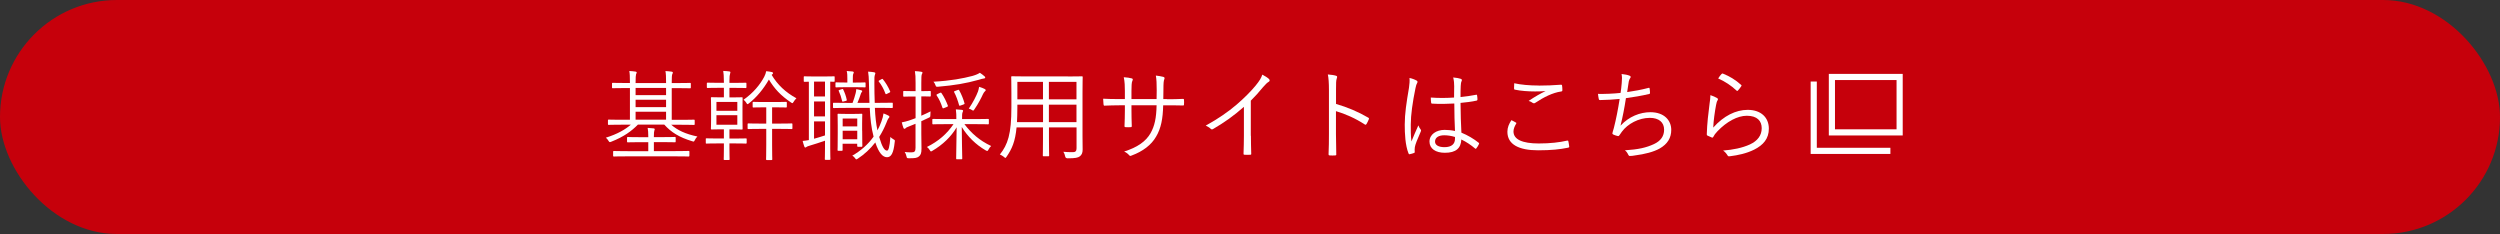 <?xml version="1.0" encoding="UTF-8"?><svg id="_レイヤー_2" xmlns="http://www.w3.org/2000/svg" viewBox="0 0 406 38"><rect x="0" y="0" width="406" height="38" fill="#333333" stroke="none"/><defs><style>.cls-1{fill:#fff;}.cls-2{fill:#c6000b;}.cls-3{fill:none;stroke:#fff;stroke-miterlimit:10;}</style></defs><g id="layout"><g><rect class="cls-2" x="0" y="0" width="406" height="38" rx="19" ry="19"/><g><g><path class="cls-1" d="m108.97,20.23c1.07.93,2.32,1.52,4.29,1.94-.16.16-.32.35-.42.58-.13.29-.16.27-.45.18-2.1-.64-3.38-1.44-4.51-2.69h-4.29c-1.01,1.04-2.3,1.98-4.31,2.77-.29.11-.3.11-.46-.14-.13-.21-.26-.37-.43-.51,1.89-.59,3.17-1.34,4.05-2.11h-1.52c-1.5,0-1.98.03-2.08.03s-.11-.02-.11-.14v-.59c0-.11.02-.13.11-.13s.58.03,2.08.03h1.38v-5.15h-.59c-1.57,0-2.11.03-2.19.03-.11,0-.13-.02-.13-.13v-.62c0-.11.02-.13.13-.13.08,0,.62.03,2.19.03h.59v-.06c0-.94-.02-1.47-.1-1.89.38.02.69.05,1.02.1.1.02.18.06.18.13,0,.11-.06.19-.1.29-.05.16-.08.53-.08,1.38v.06h4.95v-.06c0-.94-.02-1.47-.1-1.89.37.02.69.05,1.02.1.11.02.18.06.18.13,0,.11-.05.19-.1.3-.05.14-.08.51-.08,1.36v.06h.78c1.57,0,2.1-.03,2.19-.03.11,0,.13.02.13.13v.62c0,.11-.02.13-.13.13-.1,0-.62-.03-2.19-.03h-.78v5.15h1.52c1.5,0,1.98-.03,2.08-.03.11,0,.13.02.13.13v.59c0,.13-.02.14-.13.14-.1,0-.58-.03-2.08-.03h-1.65Zm2.98,5.06c0,.11-.02.13-.13.13-.1,0-.61-.03-2.21-.03h-7.68c-1.6,0-2.13.03-2.23.03-.11,0-.13-.02-.13-.13v-.64c0-.11.02-.13.13-.13.1,0,.62.03,2.23.03h3.35v-1.46h-1.26c-1.5,0-1.98.03-2.06.03-.11,0-.13-.02-.13-.13v-.61c0-.11.02-.13.13-.13.08,0,.56.03,2.06.03h1.26v-.13c0-.62-.03-.99-.1-1.38.4.02.69.05.99.08.1.02.16.06.16.13s-.03.13-.06.22c-.05.13-.08.42-.08.91v.16h1.33c1.49,0,1.98-.03,2.08-.03.11,0,.13.02.13.13v.61c0,.11-.02.13-.13.13-.1,0-.59-.03-2.08-.03h-1.33v1.46h3.43c1.6,0,2.11-.03,2.21-.03.11,0,.13.02.13.13v.64Zm-3.78-11.01h-4.95v1.17h4.95v-1.17Zm0,1.92h-4.95v1.2h4.95v-1.2Zm0,1.95h-4.95v1.28h4.95v-1.28Z"/><path class="cls-1" d="m121.26,23.19c0,.11-.02.13-.13.13-.08,0-.53-.03-1.89-.03h-.78v.74c0,1.23.03,1.76.03,1.84,0,.1-.02.11-.13.11h-.7c-.11,0-.13-.02-.13-.11s.03-.61.03-1.84v-.74h-.91c-1.38,0-1.84.03-1.92.03-.11,0-.11-.02-.11-.13v-.62c0-.1,0-.11.11-.11.08,0,.54.03,1.92.03h.91v-1.49h-.35c-1.15,0-1.54.03-1.63.03-.11,0-.13-.02-.13-.13,0-.08.03-.45.03-1.47v-2.06c0-1.02-.03-1.36-.03-1.46,0-.11.02-.13.13-.13.1,0,.46.03,1.63.03h.35v-1.55h-.75c-1.36,0-1.79.03-1.89.03-.11,0-.13-.02-.13-.13v-.61c0-.11.02-.13.13-.13.1,0,.53.03,1.89.03h.75v-.14c0-1.01-.05-1.38-.11-1.79.4.02.66.03.99.08.11.02.18.06.18.14,0,.06-.03.14-.06.26-.06.18-.1.42-.1,1.12v.34h.75c1.36,0,1.79-.03,1.87-.03.13,0,.14.02.14.13v.61c0,.11-.02.13-.14.13-.08,0-.51-.03-1.87-.03h-.75v1.55h.38c1.17,0,1.55-.03,1.65-.03s.11.02.11.13c0,.08-.02.43-.02,1.46v2.06c0,1.02.02,1.39.02,1.47,0,.11-.02.13-.11.13s-.48-.03-1.65-.03h-.38v1.49h.78c1.36,0,1.81-.03,1.89-.03.11,0,.13.02.13.11v.62Zm-1.52-6.64h-3.39v1.44h3.39v-1.44Zm0,2.16h-3.39v1.55h3.39v-1.55Zm5.57-6.56c.96,1.62,2.27,2.85,4.03,3.81-.19.18-.32.35-.46.58-.1.14-.13.21-.19.21-.05,0-.11-.03-.22-.1-1.73-1.17-2.71-2.26-3.6-3.73-.88,1.54-1.98,2.87-3.25,3.87-.11.08-.18.13-.22.13-.06,0-.11-.06-.19-.21-.13-.21-.27-.37-.46-.51,1.57-1.09,2.71-2.48,3.36-3.73.16-.32.27-.61.32-.91.35.03.61.08.91.14.16.05.21.1.21.16,0,.08-.03.13-.11.19l-.11.1Zm3.38,8.68c0,.11-.02.13-.13.13-.08,0-.56-.03-2-.03h-1.17v2.59c0,1.66.03,2.26.03,2.34,0,.11-.02.13-.13.13h-.75c-.11,0-.13-.02-.13-.13,0-.08.03-.67.03-2.34v-2.59h-.91c-1.44,0-1.9.03-1.98.03-.13,0-.14-.02-.14-.13v-.66c0-.11.02-.13.14-.13.08,0,.54.03,1.98.03h.91v-2.64h-.4c-1.22,0-1.6.03-1.68.03-.11,0-.13-.02-.13-.13v-.66c0-.11.02-.13.13-.13.08,0,.46.03,1.68.03h1.94c1.22,0,1.58-.03,1.66-.03.13,0,.14.02.14.13v.66c0,.11-.02.13-.14.13-.08,0-.45-.03-1.66-.03h-.59v2.64h1.17c1.44,0,1.92-.03,2-.03.11,0,.13.02.13.13v.66Z"/><path class="cls-1" d="m135.55,13.15c0,.11-.02.13-.11.13-.05,0-.22-.02-.61-.02v10.87c0,1.14.03,1.62.03,1.7,0,.11-.02.13-.14.13h-.64c-.11,0-.13-.02-.13-.13,0-.08.03-.56.03-1.7v-1.28c-.86.3-1.76.59-2.38.77-.4.11-.56.19-.62.24s-.13.1-.21.1c-.06,0-.13-.08-.16-.19-.1-.27-.18-.56-.26-.88.38-.03.66-.08,1.01-.14v-9.48c-.48,0-.67.02-.72.02-.1,0-.11-.02-.11-.13v-.64c0-.11.02-.13.11-.13.08,0,.42.03,1.58.03h1.65c1.15,0,1.49-.03,1.57-.03.1,0,.11.02.11.13v.64Zm-1.57.1h-1.78v2.42h1.78v-2.42Zm0,3.23h-1.78v2.42h1.78v-2.42Zm0,3.23h-1.78v2.82c.54-.14,1.15-.34,1.78-.54v-2.27Zm8.1-2.19c.06,1.39.19,2.62.42,3.65.24-.45.46-.93.64-1.44.18-.5.29-.88.34-1.31.29.1.59.24.8.35.1.05.16.11.16.19,0,.1-.08.19-.18.3-.08.1-.18.34-.3.66-.34.85-.74,1.62-1.18,2.32.5,1.71.88,2.22,1.28,2.22.21,0,.42-.5.54-2.24.08.13.32.3.54.43.21.11.21.13.16.43-.19,1.84-.59,2.45-1.25,2.45s-1.31-.62-1.9-2.4c-.82,1.06-1.78,1.94-2.85,2.64-.11.06-.18.11-.22.11-.08,0-.13-.06-.24-.22-.11-.16-.27-.3-.43-.38,1.39-.8,2.56-1.82,3.46-3.09-.38-1.44-.54-2.98-.62-4.67h-3.75c-1.47,0-2.02.03-2.11.03s-.11-.02-.11-.14v-.61c0-.11.02-.11.11-.11s.64.02,2.11.02h.96c.21-.53.37-1.1.5-1.58.05-.19.08-.4.1-.66.32.06.54.11.8.19.1.03.16.06.16.14,0,.1-.03.11-.1.19-.06.08-.11.19-.14.3-.11.37-.32.93-.53,1.41h1.95c-.03-1.01-.06-2.05-.08-3.12-.03-1.02-.05-1.41-.14-1.95.37.02.62.05.96.1.11.02.22.08.22.14,0,.11-.05.19-.08.3-.06.18-.1.46-.08,1.36,0,1.12.02,2.18.06,3.17h.56c1.62,0,2.16-.02,2.24-.02.11,0,.13,0,.13.11v.61c0,.13-.02.14-.13.14-.08,0-.62-.03-2.24-.03h-.53Zm-1.5-3.46c0,.11-.02.13-.13.13-.08,0-.4-.03-1.54-.03h-1.6c-1.09,0-1.42.03-1.5.03-.11,0-.13-.02-.13-.13v-.56c0-.11.02-.13.13-.13.08,0,.42.03,1.5.03h.3v-.64c0-.43,0-.85-.1-1.23.4.02.67.05.96.08.13.02.19.1.19.16,0,.05-.05.13-.08.21-.08.16-.08.45-.08.82v.61h.4c1.14,0,1.46-.03,1.54-.03.11,0,.13.02.13.13v.56Zm-.56,7.15c0,2.02.03,2.37.03,2.45,0,.11-.02.18-.13.18h-.58c-.11,0-.13-.06-.13-.18v-.32h-2.37v1.02c0,.11-.02.13-.13.13h-.56c-.11,0-.13-.02-.13-.13,0-.08.03-.45.03-2.66v-1.31c0-1.3-.03-1.7-.03-1.79,0-.11.02-.13.13-.13.1,0,.37.03,1.31.03h1.14c.94,0,1.22-.03,1.31-.03.11,0,.13.02.13.13,0,.1-.03.48-.03,1.44v1.17Zm-3.28-6.75c.13-.03.16-.02.21.1.22.45.45,1.07.56,1.63.03.13.02.14-.14.19l-.38.1c-.19.05-.21.03-.24-.11-.13-.58-.3-1.09-.53-1.58-.06-.13-.03-.14.16-.21l.37-.11Zm2.48,4.79h-2.37v1.28h2.37v-1.28Zm0,1.98h-2.37v1.39h2.37v-1.39Zm3.94-8.37c.13-.08.14-.08.24.03.43.53.83,1.18,1.14,1.9.06.14.06.16-.08.24l-.38.19c-.1.05-.16.08-.19.08-.05,0-.06-.03-.1-.11-.27-.74-.67-1.46-1.07-1.94-.06-.08-.05-.13.13-.22l.32-.18Z"/><path class="cls-1" d="m151.16,15.55c0,.11-.02.13-.13.13-.1,0-.38-.03-1.41-.03v3.14c.48-.21,1.01-.45,1.5-.7-.02.18-.03.37-.03.59,0,.32-.03.34-.3.46-.38.19-.78.37-1.17.54v2.03c0,1.04.03,1.81.03,2.42,0,.77-.13,1.04-.42,1.28-.3.24-.64.3-1.62.29-.3,0-.34-.02-.4-.32-.06-.29-.16-.51-.29-.7.35.05.64.06,1.15.06.46,0,.61-.18.61-.75v-3.89c-.35.14-.69.29-.99.4-.35.14-.53.21-.62.32-.05.05-.11.1-.19.1-.06,0-.13-.05-.16-.14-.1-.26-.19-.56-.27-.91.45-.08.83-.18,1.42-.38.21-.06.48-.18.82-.3v-3.52h-.46c-1.04,0-1.34.03-1.42.03-.11,0-.13-.02-.13-.13v-.67c0-.11.02-.13.13-.13.08,0,.38.03,1.42.03h.46v-1.31c0-.96-.02-1.41-.11-1.94.4.02.72.05,1.02.1.13.02.21.06.21.13,0,.13-.06.19-.11.3-.06.18-.08.48-.08,1.39v1.33c1.02,0,1.31-.03,1.41-.03.11,0,.13.02.13.13v.67Zm5.46,4.61c1.12,1.47,2.42,2.64,4.34,3.55-.18.16-.3.35-.43.59-.08.14-.13.21-.21.21-.06,0-.13-.03-.26-.1-1.57-.91-2.93-2.24-3.87-3.79,0,2.15.08,4.29.08,5.12,0,.11-.02.13-.14.13h-.72c-.11,0-.13-.02-.13-.13,0-.83.06-2.93.08-5.06-.9,1.52-2.26,2.83-3.94,3.81-.1.06-.16.1-.22.1-.08,0-.13-.08-.24-.26-.14-.22-.27-.35-.43-.46,1.89-.94,3.25-2.13,4.32-3.71h-1.12c-1.58,0-2.11.03-2.19.03-.11,0-.13-.02-.13-.13v-.62c0-.11.02-.13.13-.13.08,0,.61.03,2.19.03h1.58v-.06c0-.53,0-.99-.08-1.52.38.02.69.05.99.08.14.02.19.08.19.14,0,.11-.08.21-.11.32-.06.19-.06.48-.06.98v.06h2.02c1.58,0,2.11-.03,2.19-.03.13,0,.14.02.14.13v.62c0,.11-.02.13-.14.13-.08,0-.61-.03-2.19-.03h-1.63Zm3.14-7.41c-.18.02-.5.11-.82.21-2.06.58-3.97.9-6.55,1.12-.34.03-.38.03-.48-.27-.06-.21-.19-.4-.32-.54,2.88-.16,4.77-.53,6.34-.94.62-.18.94-.34,1.2-.51.29.19.54.38.74.56.1.08.13.14.13.22s-.08.14-.24.16Zm-7.12,2.34c.16-.08.19-.06.27.05.42.61.75,1.3,1.01,1.98.05.13.03.18-.18.26l-.4.16c-.19.08-.24.08-.29-.06-.26-.78-.51-1.34-.93-1.97-.08-.11-.03-.16.13-.24l.38-.18Zm2.85-.46c.19-.08.21-.06.29.05.34.59.69,1.46.85,2.08.03.13.02.14-.19.22l-.4.14c-.21.08-.24.08-.29-.06-.18-.67-.48-1.52-.8-2.1-.05-.1-.03-.11.16-.19l.38-.14Zm4.47.19c-.11.1-.24.29-.32.46-.26.58-.75,1.54-1.39,2.47-.1.14-.14.21-.21.21s-.13-.05-.26-.13c-.16-.1-.27-.14-.45-.19.7-1.02,1.23-2.08,1.49-2.77.06-.16.14-.46.19-.77.35.11.66.22.88.34.16.08.19.13.19.21s-.06.13-.13.18Z"/><path class="cls-1" d="m173.41,12.42c1.62,0,2.19-.03,2.29-.03.11,0,.13.02.13.13,0,.08-.03.85-.03,2.51v7.11c0,.74.02,1.47.02,2.15,0,.5-.13.85-.46,1.1-.3.22-.7.32-1.98.32q-.34,0-.4-.32c-.05-.27-.14-.51-.29-.74.54.05.9.06,1.58.06.4,0,.56-.21.56-.64v-3.38h-4.48v1.9c0,1.81.03,2.56.03,2.66,0,.11-.02.13-.13.13h-.77c-.11,0-.13-.02-.13-.13,0-.1.03-.85.03-2.66v-1.9h-4.29c-.22,2.32-.75,3.49-1.63,4.77-.1.13-.13.19-.19.19-.05,0-.11-.05-.22-.16-.22-.18-.45-.3-.67-.4,1.28-1.62,1.87-3.27,1.87-7.67v-2.4c0-1.66-.03-2.43-.03-2.51,0-.11.02-.13.13-.13.1,0,.66.03,2.27.03h6.8Zm-4.03,4.58h-4.16v.43c0,.91-.03,1.71-.06,2.4h4.23v-2.83Zm0-3.7h-4.16v2.83h4.16v-2.83Zm5.44,0h-4.48v2.83h4.48v-2.83Zm0,3.7h-4.48v2.83h4.48v-2.83Z"/><path class="cls-1" d="m189.5,16.11c.9,0,1.71,0,2.59-.05.18,0,.19.05.19.19.02.21.02.46,0,.69,0,.16-.03.21-.21.19-.82-.03-1.66-.02-2.56-.02h-.61c-.05,2.18-.35,3.73-1.14,5.06-.78,1.38-2.19,2.42-3.94,3.07-.24.1-.29.13-.43-.02-.26-.29-.48-.45-.83-.61,2.13-.67,3.52-1.63,4.29-2.98.66-1.17.94-2.46.98-4.53h-4.08v.78c0,.9.02,1.74.05,2.59,0,.14-.05.18-.19.18-.22.02-.56.02-.8,0-.14,0-.19-.03-.19-.19.03-.82.06-1.63.06-2.54v-.82h-.82c-.85,0-1.78.03-2.47.06-.14.02-.14-.05-.18-.22-.03-.22-.05-.56-.06-.91.83.05,1.68.06,2.71.06h.82v-1.31c0-.72-.02-1.5-.18-2.24.53.03,1.01.11,1.3.19.24.06.18.24.08.45-.1.19-.13.86-.13,1.6v1.31h4.08l.02-1.42c0-1.07-.03-1.79-.14-2.4.4.05.93.13,1.2.21.24.06.26.21.16.43-.08.21-.13.48-.13,1.71l-.02,1.47h.58Z"/><path class="cls-1" d="m203.15,22.04c0,.96.02,1.87.05,2.9.02.14-.03.19-.16.19-.29.02-.64.02-.93,0-.13,0-.16-.05-.16-.19.03-.96.06-1.92.06-2.85v-4.74c-1.68,1.49-3.25,2.58-5.03,3.62-.14.08-.26.05-.37-.06-.21-.21-.5-.37-.8-.51,1.98-1.09,3.65-2.24,4.98-3.38,1.22-1.04,2.35-2.18,3.1-3.09.67-.82.96-1.3,1.1-1.81.43.22.86.48,1.1.72.16.16.13.35-.06.45-.19.1-.5.38-.9.85-.67.82-1.25,1.46-2,2.21v5.7Z"/><path class="cls-1" d="m216.97,16.88c1.84.53,3.62,1.28,5.22,2.22.13.06.16.14.11.26-.11.29-.26.58-.38.78-.1.13-.16.16-.3.06-1.49-.98-3.2-1.73-4.66-2.15v3.71c0,.98.03,2.22.05,3.27.02.16-.03.21-.21.21-.24.02-.56.02-.82,0-.18,0-.22-.05-.22-.22.05-1.02.06-2.27.06-3.25v-7.12c0-1.2-.06-2.02-.18-2.56.56.05,1.04.11,1.33.21.26.06.19.24.11.48-.1.27-.11.75-.11,1.78v2.32Z"/><path class="cls-1" d="m230.04,13.06c.19.13.21.26.1.43-.1.16-.18.4-.26.8-.48,2.3-.77,4.42-.77,5.91,0,.91-.02,1.74.11,2.77.34-.86.7-1.66,1.12-2.61.11.3.24.48.37.66.1.14.08.22.02.35-.54,1.22-.9,2.11-.96,2.53-.03.29-.05.53-.02.72.03.11,0,.16-.08.21-.19.08-.48.16-.72.21-.11.03-.16,0-.21-.13-.53-1.34-.61-3.2-.61-4.67,0-1.76.27-3.55.69-6,.08-.53.13-1.14.08-1.58.4.08.91.27,1.14.42Zm6.13,3.75c-1.14.06-2.31.1-3.57.02-.1,0-.16-.02-.18-.14-.03-.22-.06-.56-.06-.85,1.33.1,2.61.08,3.78,0,0-.59.02-1.2.02-1.84,0-.45-.03-.88-.16-1.42.53.05.9.11,1.23.22.11.05.18.11.18.19s-.02.13-.06.22c-.08.14-.11.46-.13.77-.03.56-.03,1.12-.03,1.78.83-.08,1.7-.21,2.53-.37.13-.03.14,0,.16.11.03.18.06.45.06.64,0,.11-.05.18-.11.19-.82.19-1.78.3-2.64.38.02,1.87.06,3.39.14,4.83,1.04.43,1.98.98,2.82,1.65.08.06.08.1.03.21-.1.22-.26.5-.43.7-.06.1-.13.08-.19.02-.7-.59-1.41-1.07-2.24-1.47-.06,1.41-.86,2.16-2.67,2.16-1.5,0-2.5-.66-2.5-1.82s1.1-1.9,2.46-1.9c.51,0,1.17.06,1.68.18-.06-1.33-.11-2.8-.11-4.45Zm.11,5.43c-.61-.18-1.18-.27-1.74-.27-.9,0-1.49.37-1.49,1.02,0,.58.58.91,1.54.91,1.14,0,1.7-.51,1.7-1.36v-.3Z"/><path class="cls-1" d="m246.17,19.89c.1.05.11.11.05.21-.21.34-.43.8-.43,1.25,0,1.31,1.47,1.95,4.1,1.95,1.87,0,3.39-.18,4.59-.46.14-.03.19-.02.22.11.05.18.11.58.14.83.02.13-.05.18-.21.21-1.25.26-2.66.42-4.85.42-3.1,0-4.98-.94-4.98-3.01,0-.69.26-1.3.66-1.89.22.11.48.26.7.38Zm3.75-5.99c1.15,0,2.43-.05,3.54-.14.14-.02.21.03.22.14.03.21.05.43.05.72,0,.18-.06.22-.22.24-1.34.19-2.82.93-4.15,1.82-.14.11-.3.13-.45.03-.19-.14-.4-.26-.66-.32,1.01-.69,1.92-1.2,2.75-1.6-.53.05-1.23.06-1.73.06-1.04,0-2.27-.08-3.25-.29-.1-.02-.14-.06-.14-.22,0-.21.02-.54.03-.82,1.07.24,2.46.37,4,.37Z"/><path class="cls-1" d="m263.37,13.44c.06-.58.06-.99-.03-1.42.54.05.98.14,1.3.27.11.05.18.11.18.21,0,.08-.05.16-.1.22-.08.11-.16.29-.21.53-.11.62-.16,1.02-.26,1.7.96-.13,2.32-.37,3.44-.67.14-.05.19-.03.21.11.03.22.06.45.06.69,0,.13-.03.16-.16.19-1.26.29-2.48.5-3.75.67-.24,1.58-.51,2.98-.88,4.47,1.36-1.49,3.19-2.19,4.85-2.19,2.26,0,3.39,1.34,3.39,2.87,0,1.28-.58,2.29-1.9,3.04-.96.53-2.34.9-4.05,1.12-.24.05-.53.08-.78.08-.11,0-.18-.05-.26-.22-.14-.3-.3-.53-.54-.7,2.21-.14,3.46-.43,4.72-1.01,1.09-.51,1.65-1.28,1.65-2.34,0-1.2-.85-1.92-2.32-1.92-1.81,0-3.6.98-4.53,2.24-.14.19-.27.37-.37.53-.1.14-.14.21-.27.19-.16-.02-.51-.14-.7-.22-.14-.06-.21-.13-.21-.22,0-.06.03-.16.06-.27.08-.26.13-.45.18-.61.37-1.46.66-2.93.94-4.71-.96.1-2.16.16-3.17.18-.14,0-.19-.05-.22-.18-.03-.14-.1-.5-.13-.82,1.17.02,2.46-.03,3.67-.16.08-.51.13-.93.19-1.63Z"/><path class="cls-1" d="m278.83,15.9c.19.11.21.26.1.4-.11.16-.18.42-.24.75-.21,1.09-.42,2.59-.46,3.67,1.68-1.9,3.67-2.88,5.59-2.88,2.18,0,3.44,1.25,3.44,3.06,0,1.62-.9,2.66-2.4,3.41-1.25.62-2.66.91-3.89,1.06-.26.03-.34.03-.42-.14-.18-.29-.4-.56-.72-.78,1.63-.13,3.09-.42,4.35-.99,1.25-.58,1.92-1.47,1.92-2.64s-.72-2.02-2.42-2.02c-1.52,0-3.27.96-4.75,2.5-.37.38-.53.62-.7.94-.08.13-.13.13-.26.08-.22-.08-.46-.19-.66-.29-.1-.05-.13-.08-.13-.22.05-1.79.26-3.46.46-5.03.06-.46.13-.88.13-1.33.4.13.83.32,1.06.46Zm.77-3.89c.06-.06.11-.1.22-.05,1.06.43,2,.98,2.93,1.82.1.08.1.11.03.22-.13.21-.34.48-.53.69-.08.1-.16.1-.26,0-.83-.78-1.81-1.44-2.96-1.95.19-.3.4-.58.56-.74Z"/></g><g><polyline class="cls-3" points="307 24.5 294.55 24.5 294.55 13.24"/><rect class="cls-3" x="297.5" y="12.5" width="11" height="9"/></g></g></g></g></svg>